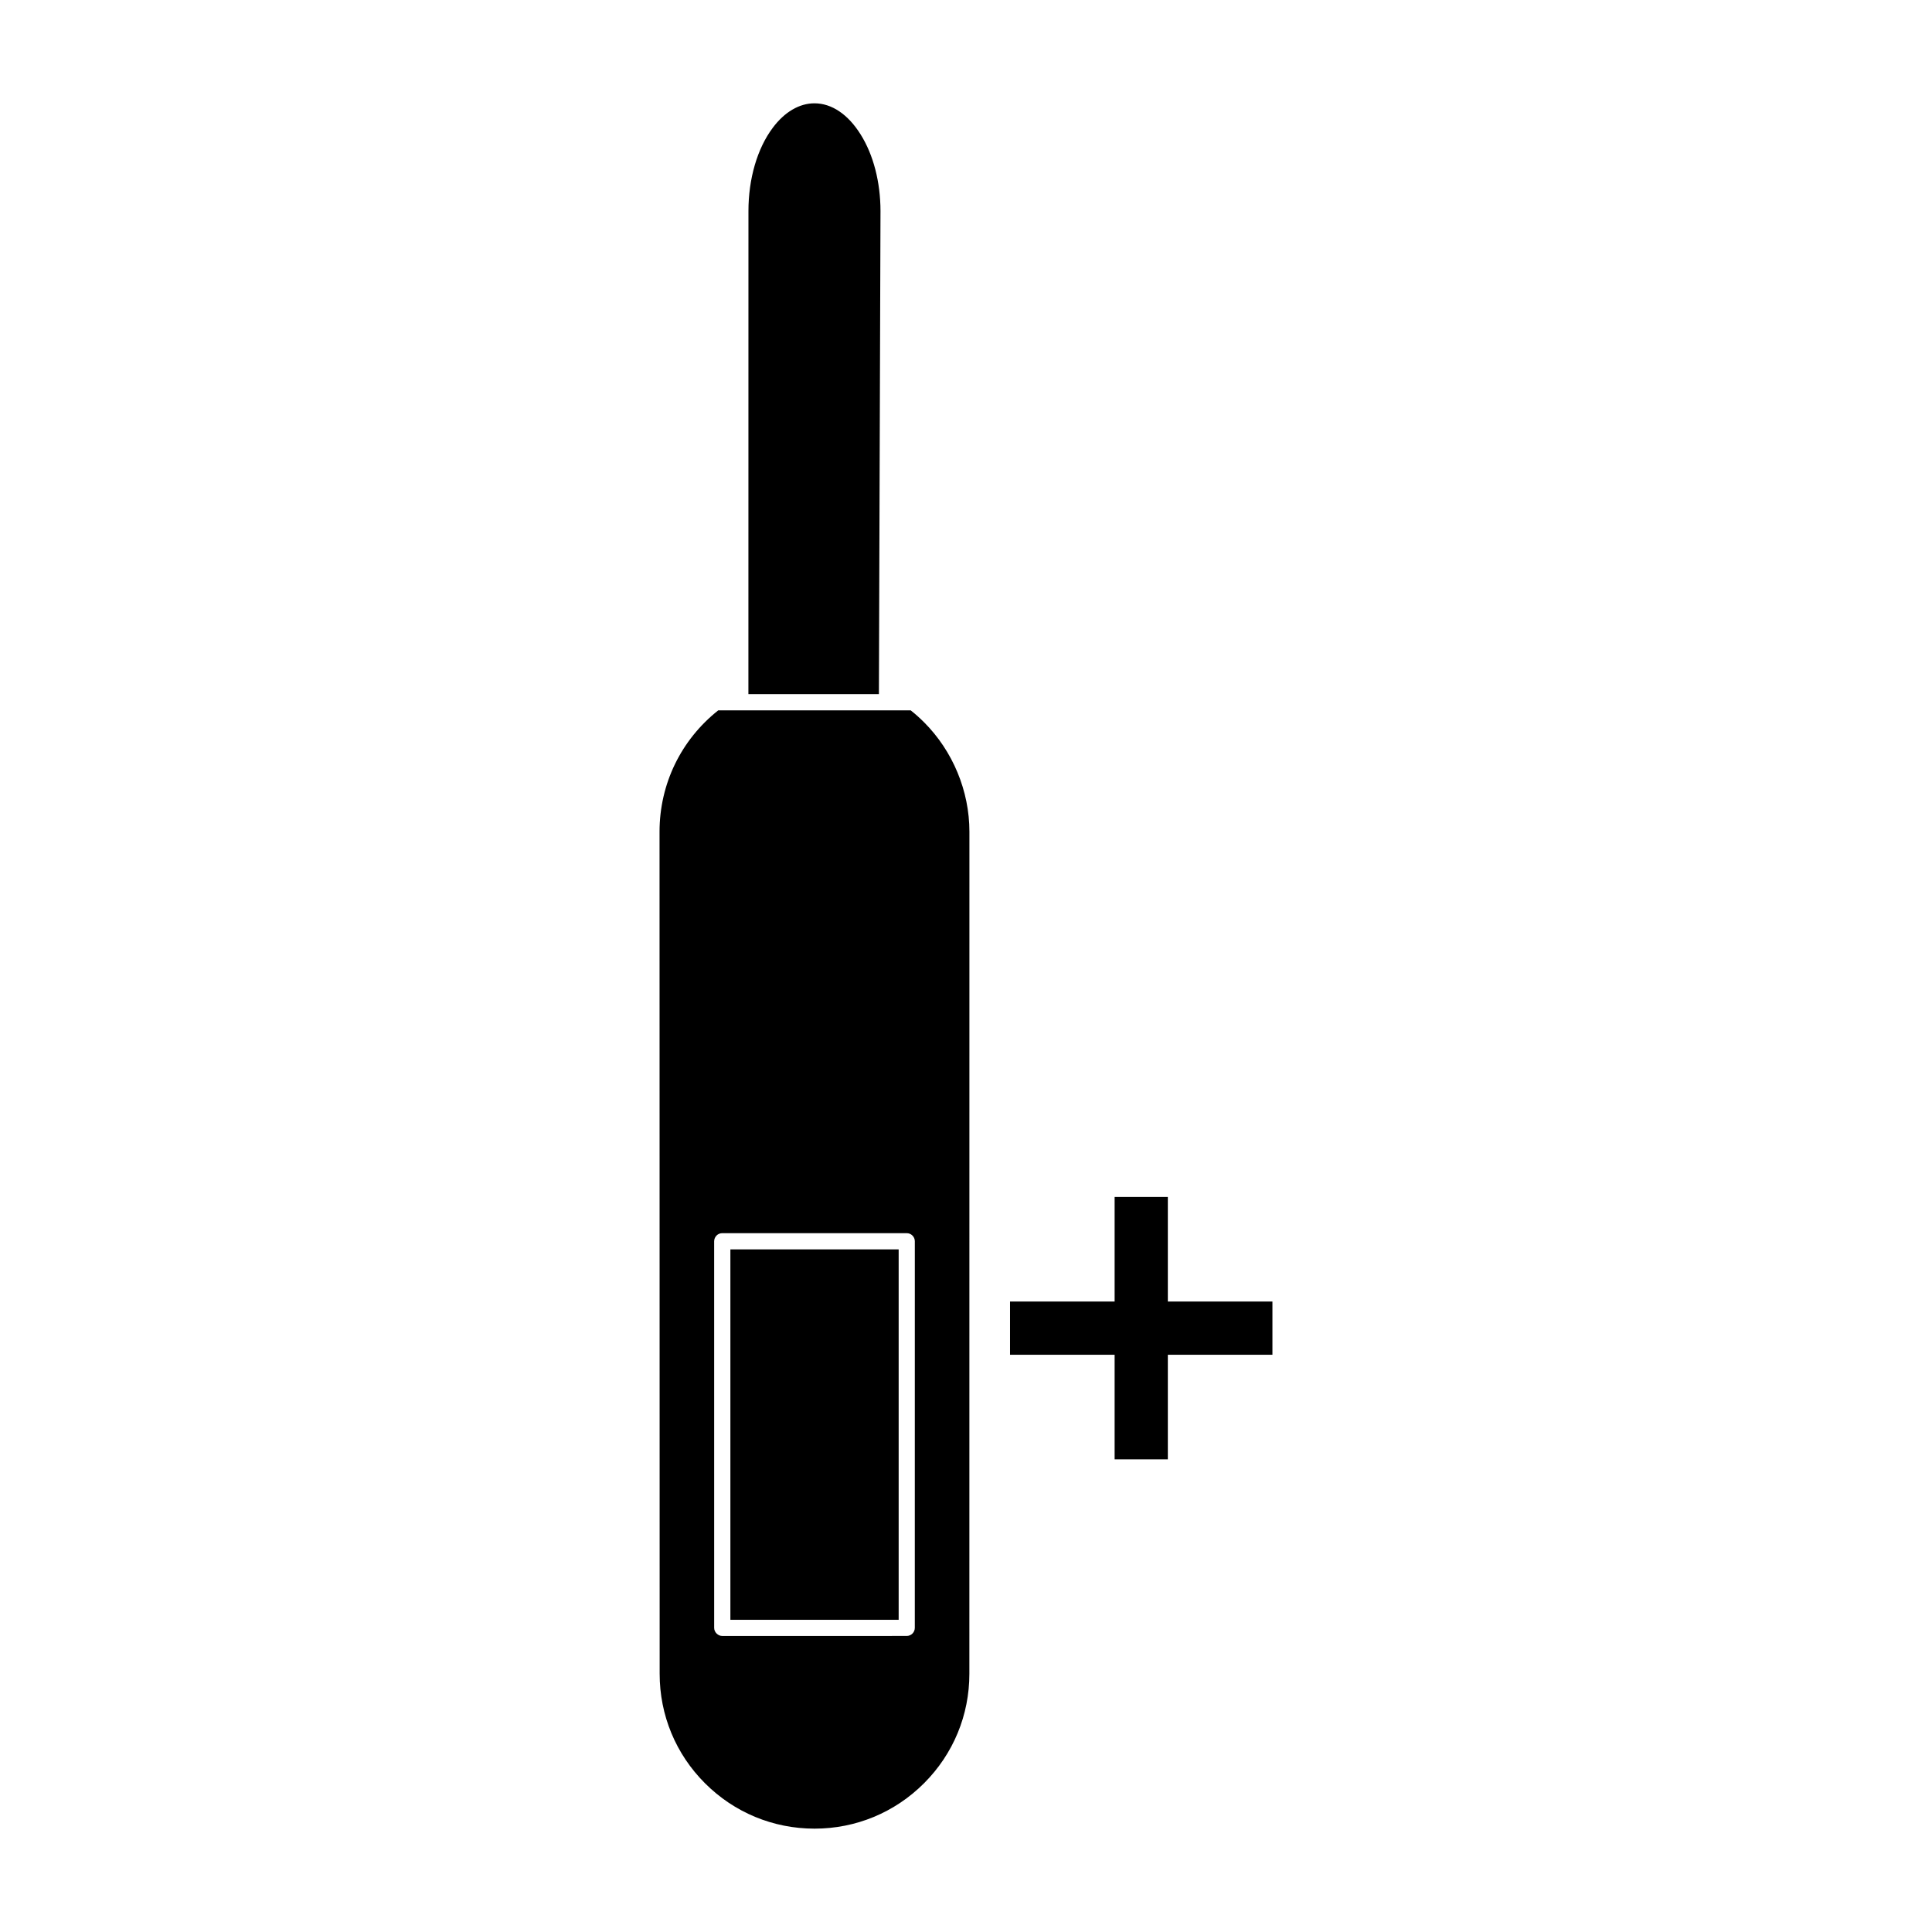 <?xml version="1.0" encoding="UTF-8"?>
<!-- Uploaded to: SVG Repo, www.svgrepo.com, Generator: SVG Repo Mixer Tools -->
<svg fill="#000000" width="800px" height="800px" version="1.1" viewBox="144 144 512 512" xmlns="http://www.w3.org/2000/svg">
 <g>
  <path d="m388.86 335.39c-1.105-1.113-2.281-2.168-3.516-3.137h-6.293c-0.004-0.004-0.004 0-0.012 0-0.012 0-0.016-0.004-0.012-0.004l-38.836 0.004-5.848-0.004c-9.883 7.836-15.543 19.512-15.559 32.133l0.031 223.17c-0.004 10.973 4.262 21.285 12.008 29.023 7.758 7.762 18.059 12.027 29.023 12.035 10.957 0.004 21.27-4.266 29.027-12.027 7.762-7.758 12.02-18.059 12.02-29.012l0.012-223.17c-0.004-10.801-4.398-21.363-12.035-29.012h-0.012zm-2.426 240.01c-0.004 1.188-0.961 2.141-2.144 2.141l-48.887 0.004c-1.141 0.004-2.144-1.004-2.141-2.141l-0.004-102.45c0.004-0.57 0.23-1.117 0.629-1.523 0.398-0.402 0.949-0.629 1.516-0.629l48.891 0.004c0.566-0.004 1.113 0.219 1.516 0.629 0.398 0.398 0.629 0.938 0.629 1.512z"/>
  <path d="m337.56 475.1h44.594v98.164h-44.594z"/>
  <path d="m377.34 199.92c-0.012-7.652-1.863-14.867-5.269-20.293-3.312-5.312-7.652-8.25-12.234-8.246-4-0.004-7.926 2.297-11.043 6.481-4.109 5.465-6.449 13.512-6.449 22.062l-0.012 128.03h34.586z"/>
  <path d="m453.49 488.92v-27.715h-14.102v27.715h-27.715v14.105h27.715v27.715h14.102v-27.715h27.719v-14.105z"/>
 </g>
</svg>